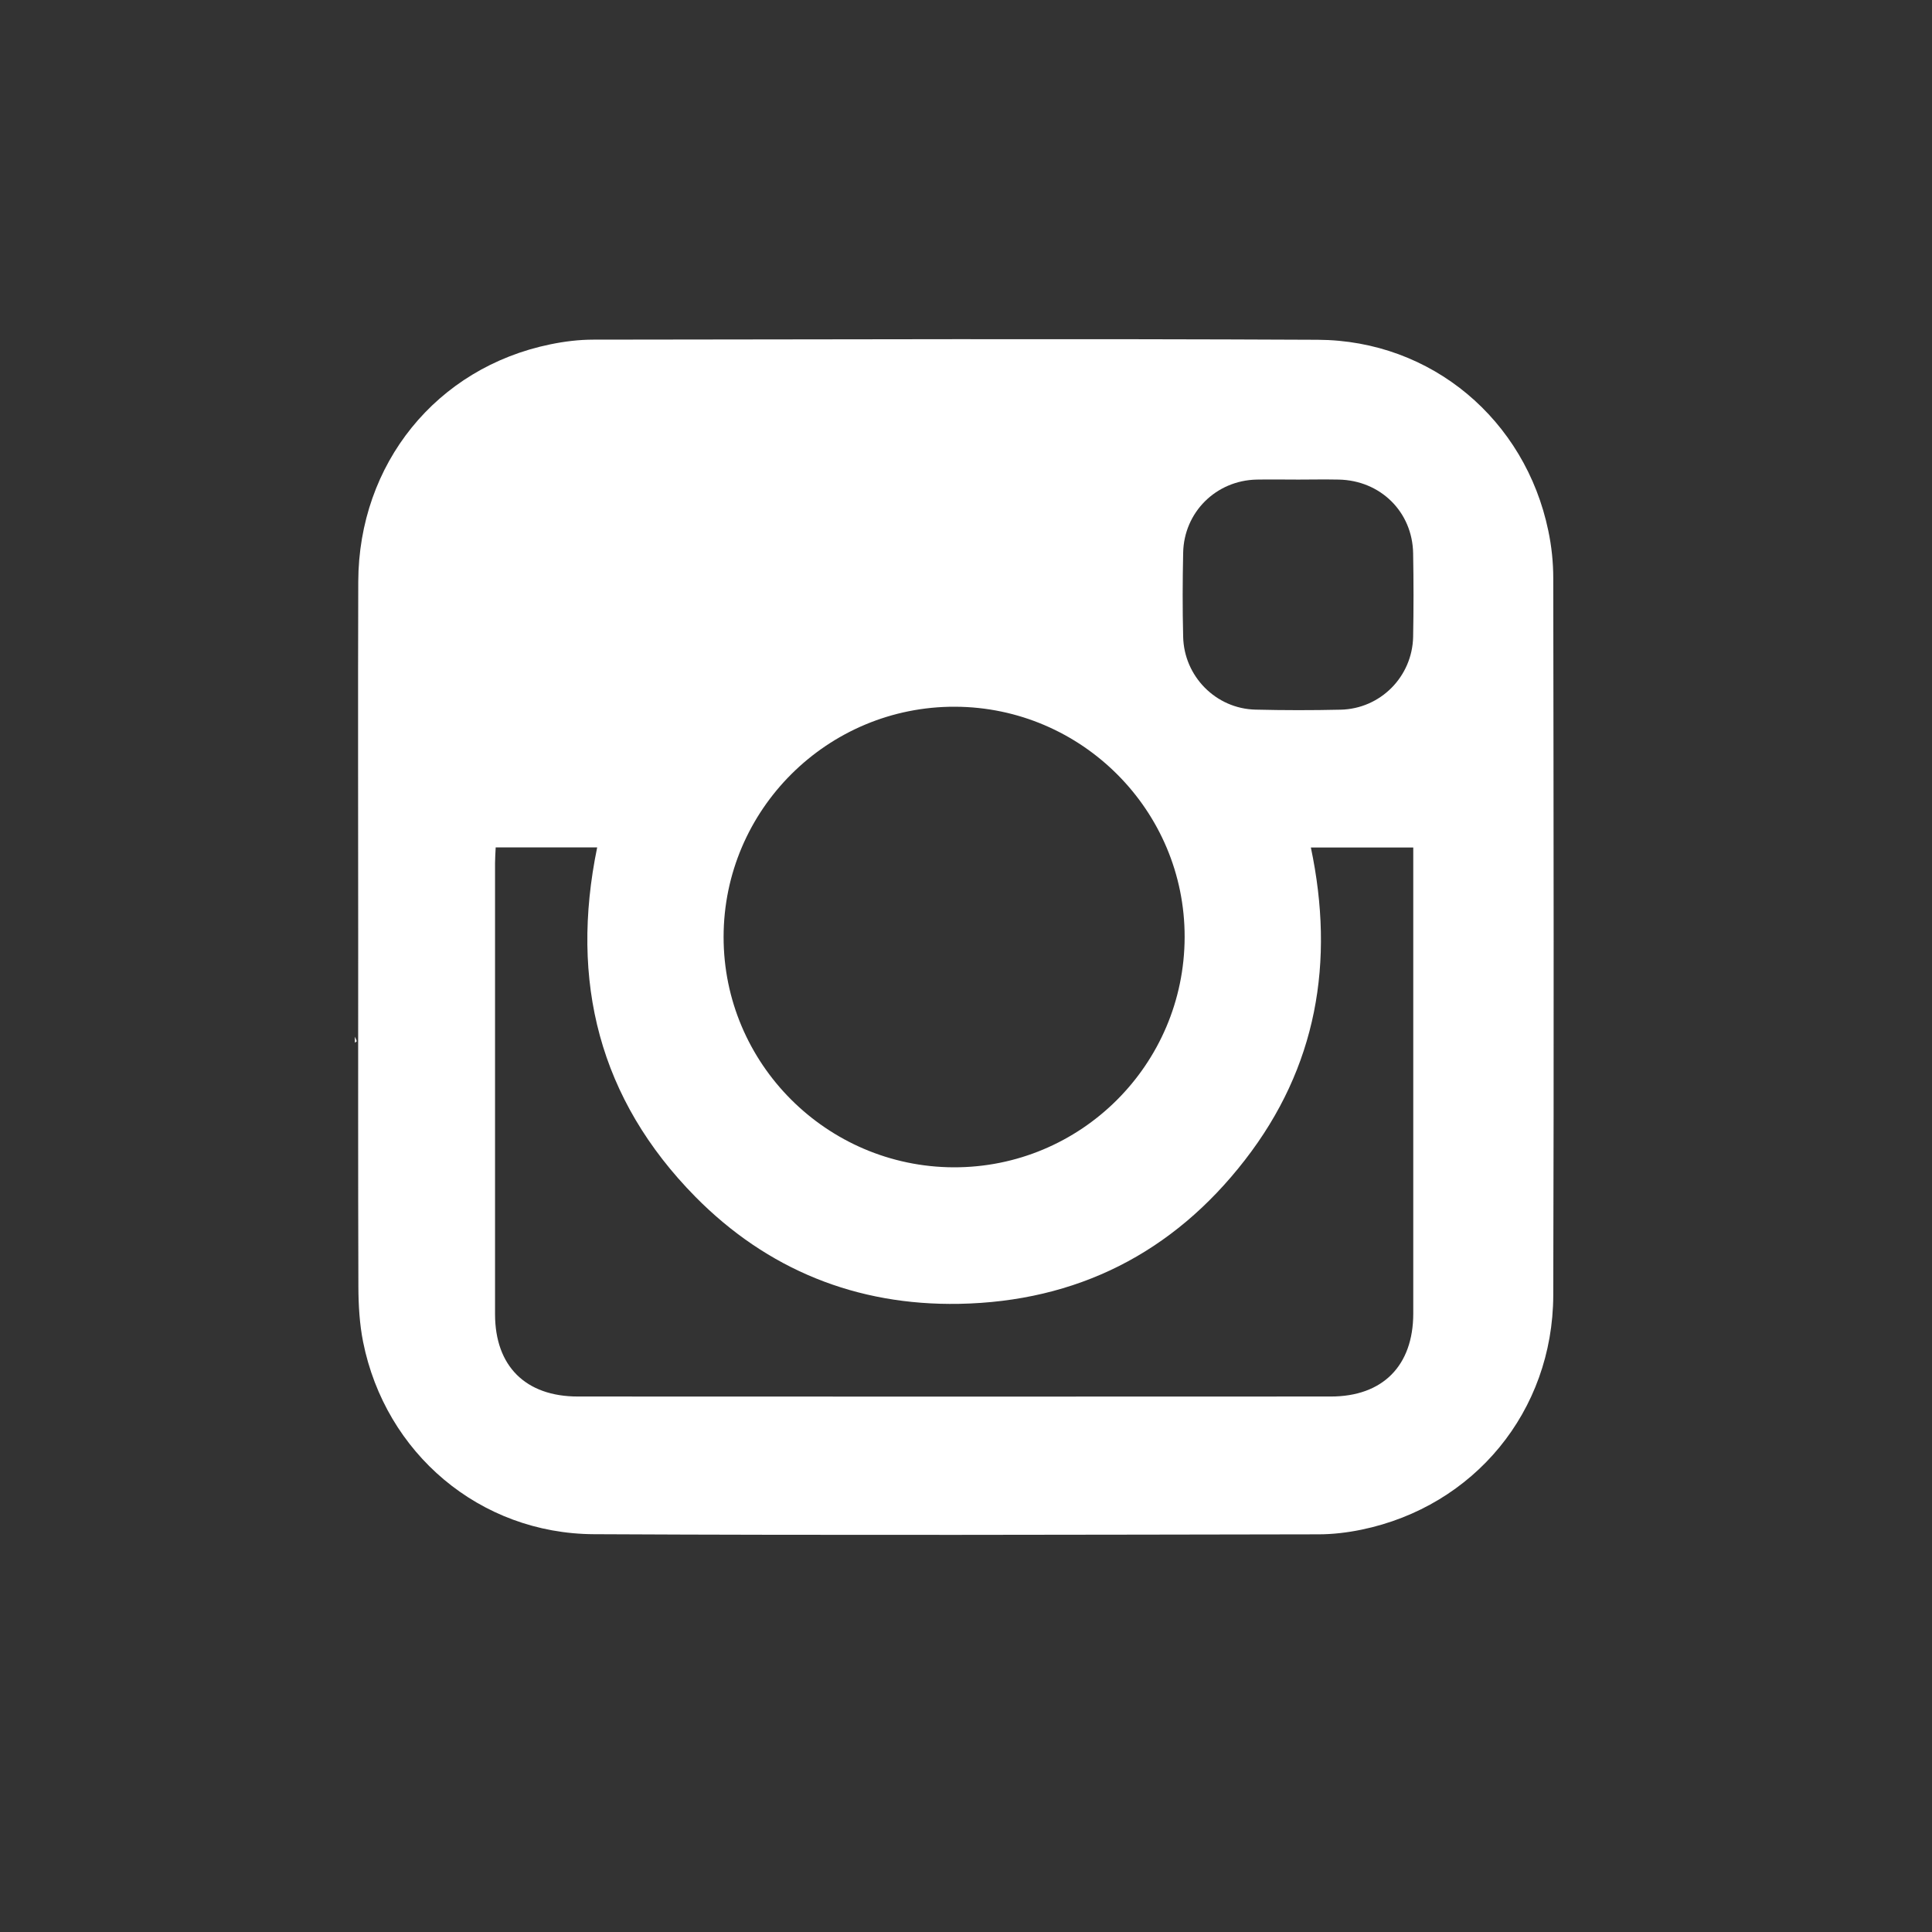 <?xml version="1.0" encoding="utf-8"?>
<!-- Generator: Adobe Illustrator 16.0.0, SVG Export Plug-In . SVG Version: 6.00 Build 0)  -->
<!DOCTYPE svg PUBLIC "-//W3C//DTD SVG 1.1//EN" "http://www.w3.org/Graphics/SVG/1.1/DTD/svg11.dtd">
<svg version="1.1" id="Layer_1" xmlns="http://www.w3.org/2000/svg" xmlns:xlink="http://www.w3.org/1999/xlink" x="0px" y="0px"
	 width="30px" height="30px" viewBox="0 0 30 30" enable-background="new 0 0 30 30" xml:space="preserve">
<rect x="0" y="0" width="30" height="30" fill="#333333" stroke="none"/>
<path fill="#FFFFFF" d="M5.51,16.098c0.011,0.025,0.023,0.047,0.029,0.068c0,0.006-0.019,0.02-0.028,0.025
	C5.51,16.161,5.51,16.131,5.51,16.098z"/>
<path fill="#FFFFFF" d="M5.562,14.555c0-1.841-0.005-3.681,0.001-5.522C5.569,7.201,6.777,5.71,8.545,5.347
	c0.218-0.045,0.444-0.073,0.667-0.073c3.75-0.004,7.501-0.016,11.251,0.002c1.766,0.009,3.221,1.241,3.579,2.965
	c0.051,0.241,0.077,0.491,0.077,0.736c0.005,3.712,0.011,7.423,0,11.136c-0.006,1.801-1.229,3.279-2.979,3.64
	c-0.219,0.045-0.445,0.072-0.668,0.072c-3.75,0.006-7.5,0.017-11.251-0.002c-1.771-0.009-3.237-1.255-3.583-2.987
	c-0.055-0.277-0.072-0.568-0.073-0.854C5.559,18.173,5.562,16.364,5.562,14.555z M7.697,13.158c-0.004,0.092-0.01,0.167-0.01,0.242
	c0,2.336-0.001,4.67,0,7.006c0,0.808,0.475,1.279,1.286,1.279c3.897,0.002,7.796,0.002,11.692,0c0.806,0,1.278-0.478,1.28-1.285
	c0-2.328,0-4.655,0-6.982c0-0.084,0-0.165,0-0.258c-0.541,0-1.057,0-1.59,0c0.375,1.779,0.093,3.414-1.025,4.854
	c-1.119,1.444-2.612,2.198-4.438,2.232c-1.591,0.029-2.977-0.531-4.094-1.662c-1.494-1.516-1.953-3.347-1.525-5.426
	C8.745,13.158,8.236,13.158,7.697,13.158z M18.395,14.551c0.004-1.965-1.596-3.569-3.564-3.577
	c-1.979-0.007-3.594,1.598-3.595,3.574c-0.002,1.966,1.6,3.569,3.569,3.578C16.782,18.133,18.391,16.532,18.395,14.551z
	 M20.161,7.447c-0.216,0-0.433-0.004-0.649,0c-0.631,0.014-1.129,0.508-1.14,1.139c-0.009,0.433-0.011,0.866,0,1.299
	c0.012,0.617,0.509,1.12,1.123,1.134c0.44,0.011,0.882,0.011,1.321,0.001c0.619-0.013,1.113-0.512,1.127-1.129
	c0.008-0.432,0.008-0.865,0-1.298c-0.01-0.645-0.508-1.134-1.156-1.146C20.579,7.443,20.37,7.446,20.161,7.447z"/>
</svg>
